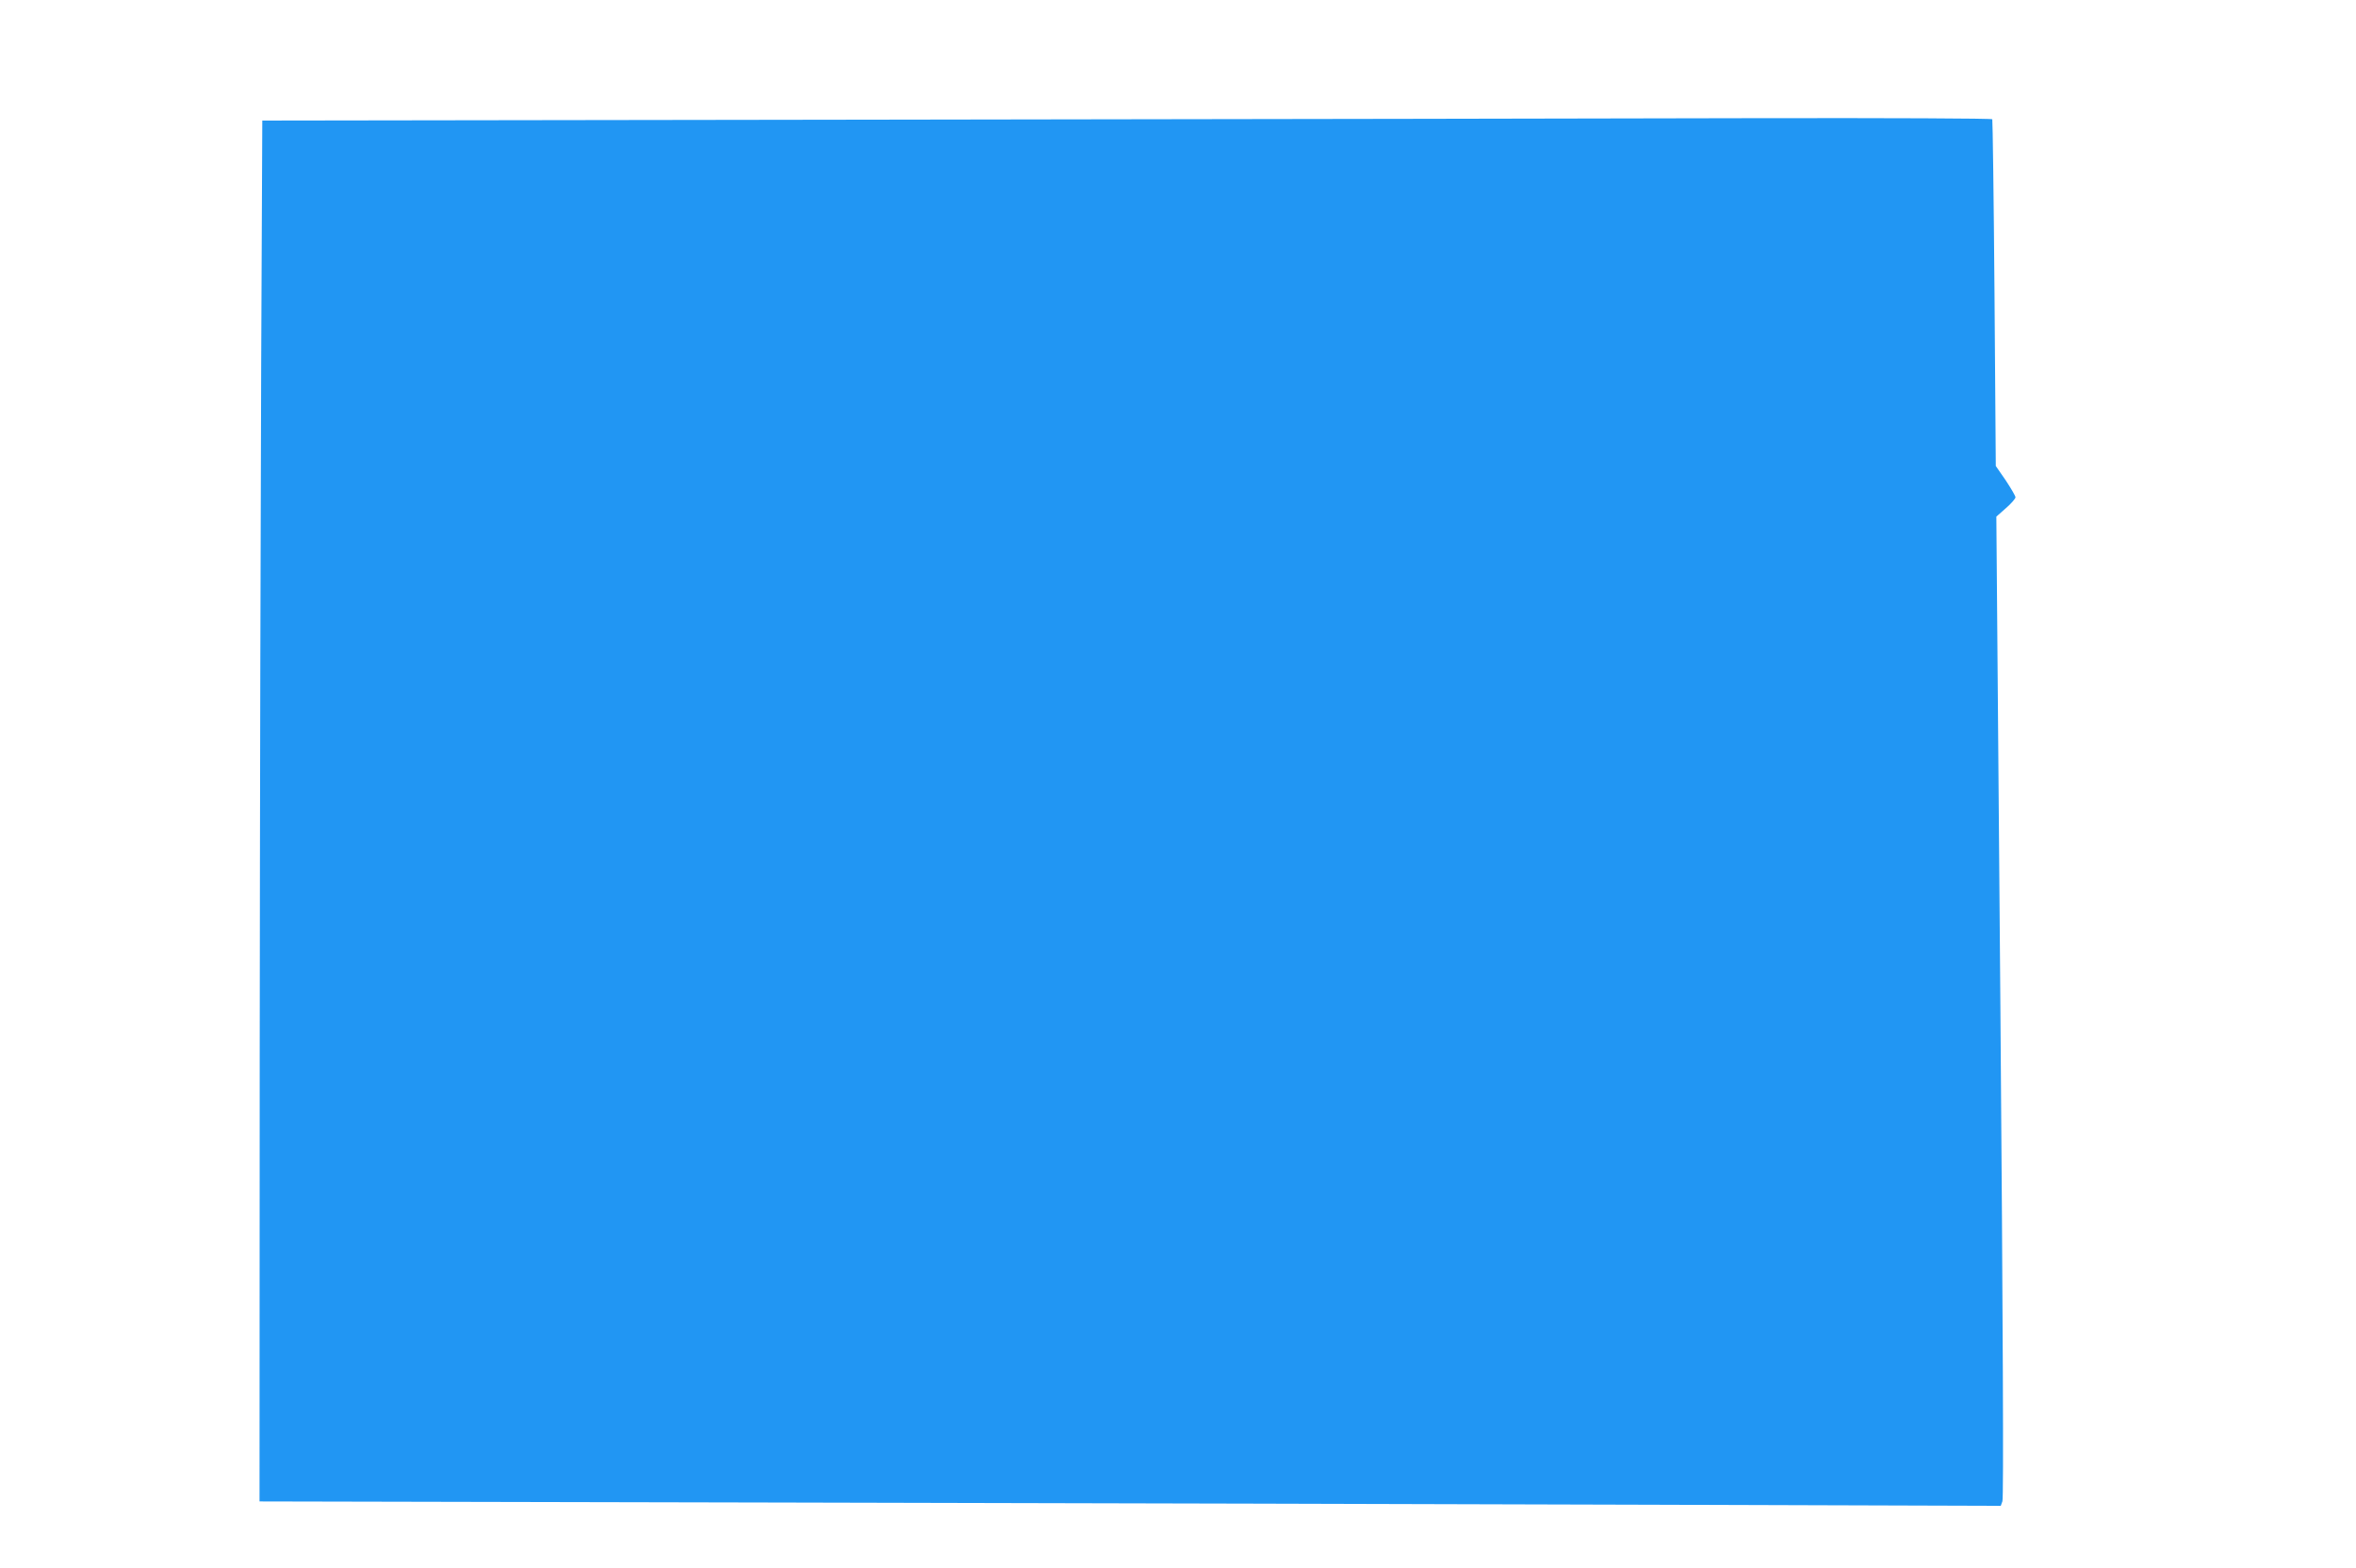 <?xml version="1.0" standalone="no"?>
<!DOCTYPE svg PUBLIC "-//W3C//DTD SVG 20010904//EN"
 "http://www.w3.org/TR/2001/REC-SVG-20010904/DTD/svg10.dtd">
<svg version="1.0" xmlns="http://www.w3.org/2000/svg"
 width="1280pt" height="852pt" viewBox="0 0 1280 852"
 preserveAspectRatio="xMidYMid meet">
<g transform="translate(0,852) scale(0.1,-0.1)"
fill="#2196f3" stroke="none">
<path d="M4880 7870 l-3455 -5 -6 -1325 c-3 -729 -7 -2417 -8 -3751 l-1 -2427
2838 -6 c1560 -3 3689 -9 4729 -12 l1893 -6 9 25 c7 17 3 949 -11 2688 l-22
2662 52 46 c29 25 52 52 52 59 0 7 -24 48 -53 92 l-54 78 -7 938 c-4 516 -10
942 -12 946 -3 5 -564 7 -1247 6 -683 -2 -2797 -5 -4697 -8z"/>
</g>
</svg>
